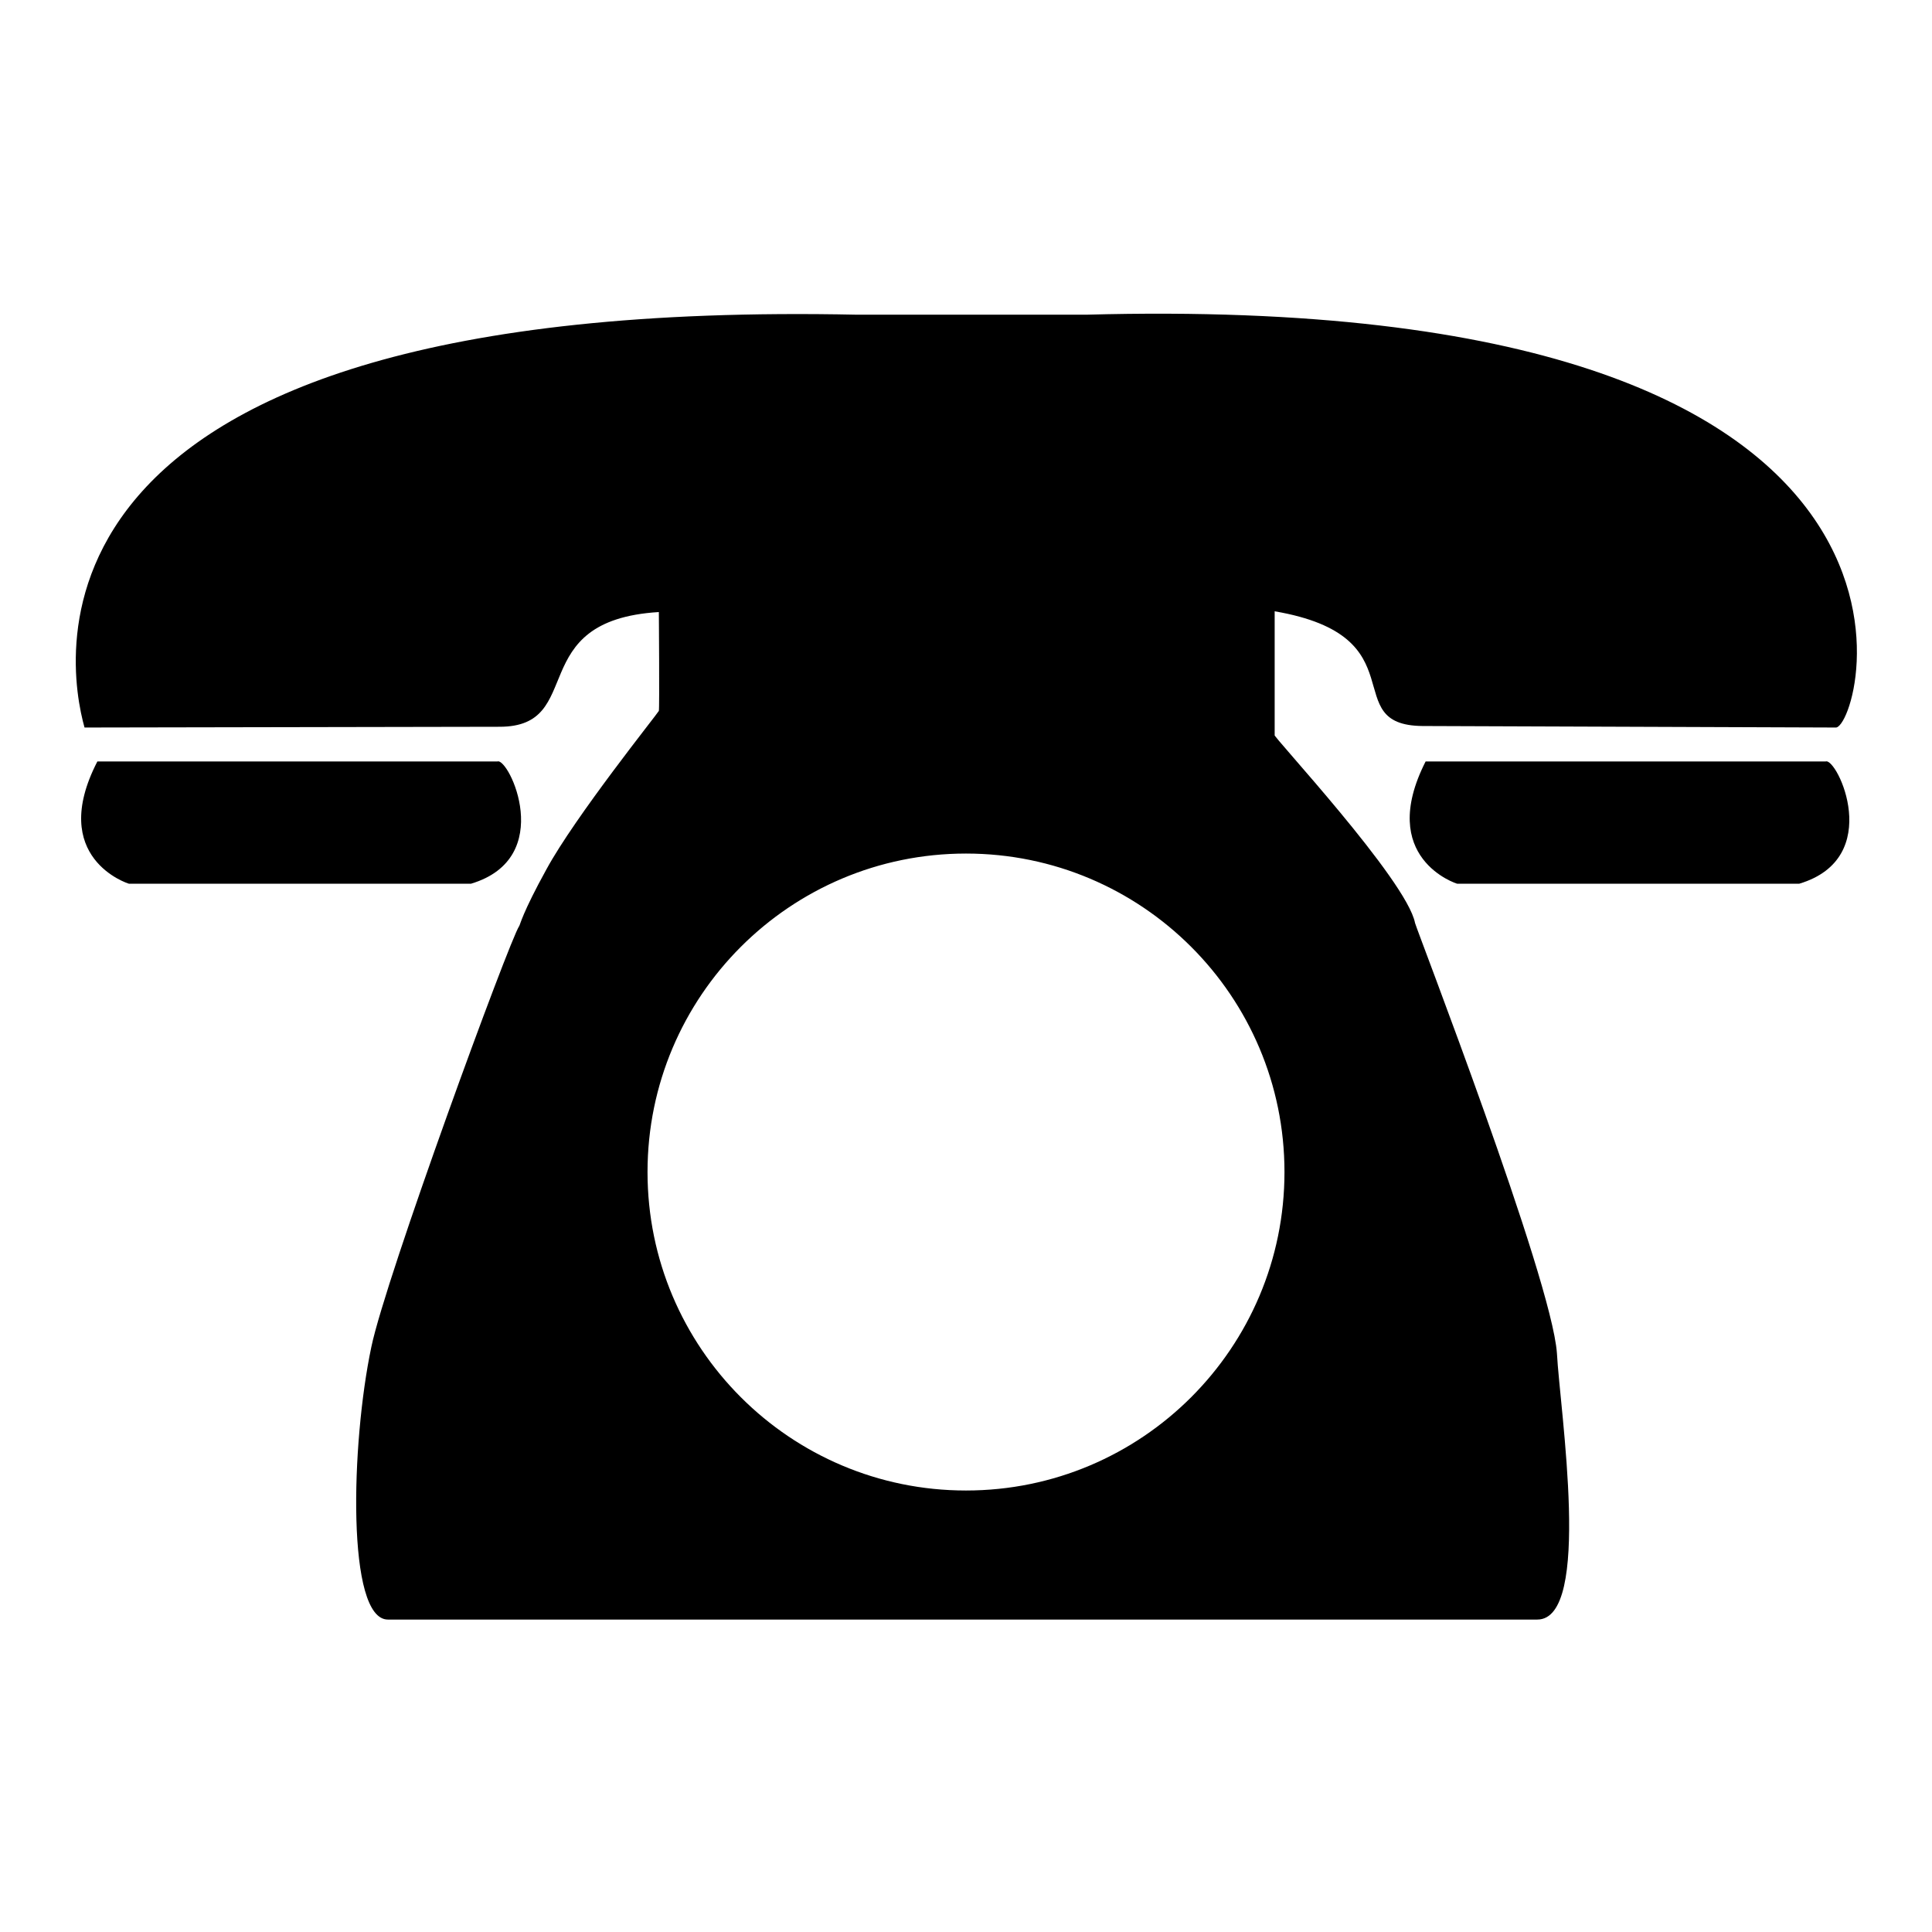 <?xml version="1.0" encoding="utf-8"?>
<!-- Svg Vector Icons : http://www.onlinewebfonts.com/icon -->
<!DOCTYPE svg PUBLIC "-//W3C//DTD SVG 1.1//EN" "http://www.w3.org/Graphics/SVG/1.1/DTD/svg11.dtd">
<svg version="1.1" xmlns="http://www.w3.org/2000/svg" xmlns:xlink="http://www.w3.org/1999/xlink" x="0px" y="0px" viewBox="0 0 256 256" enable-background="new 0 0 256 256" xml:space="preserve">
<g><g><path fill="#000000" d="M65.9,100.9l-53,0c-6.6,12.8,4.1,16.2,4.2,16.2h45.3C73.8,113.7,67.4,100.3,65.9,100.9z M187.5,122.3c-1.1-5.7-19.2-25.1-18.6-24.9c0,0,0-16.4,0-16.4c19.3,3.3,8.2,15.1,19.6,15.2l54.7,0.2c3.4,0.6,20.9-58-99.3-54.7h-30.3C-0.2,39.3,8.9,88.2,11.2,96.4l55-0.1c11.6,0,3.1-14.1,21.1-15.2c0-0.3,0.1,12.9,0,13.1c-0.2,0.4-11.1,14-14.9,21c-3.2,5.8-3.5,7.4-3.6,7.5c-1.3,1.9-17.7,46.6-19.6,55.8c-2.7,12.8-3.3,36.1,2.2,36.1h152.3c7.3,0,3-27.7,2.6-35.3C205.6,169.4,187.6,122.9,187.5,122.3z M128,197.5c-23.3,0-42.2-18.9-42.2-42.2s18.9-42.2,42.2-42.2c23.3,0,42.2,18.9,42.2,42.2S151.3,197.5,128,197.5z M241.9,100.9l-53,0c-6.5,12.8,4.1,16.2,4.2,16.2h45.3C249.8,113.7,243.4,100.3,241.9,100.9z"/></g></g>
</svg>